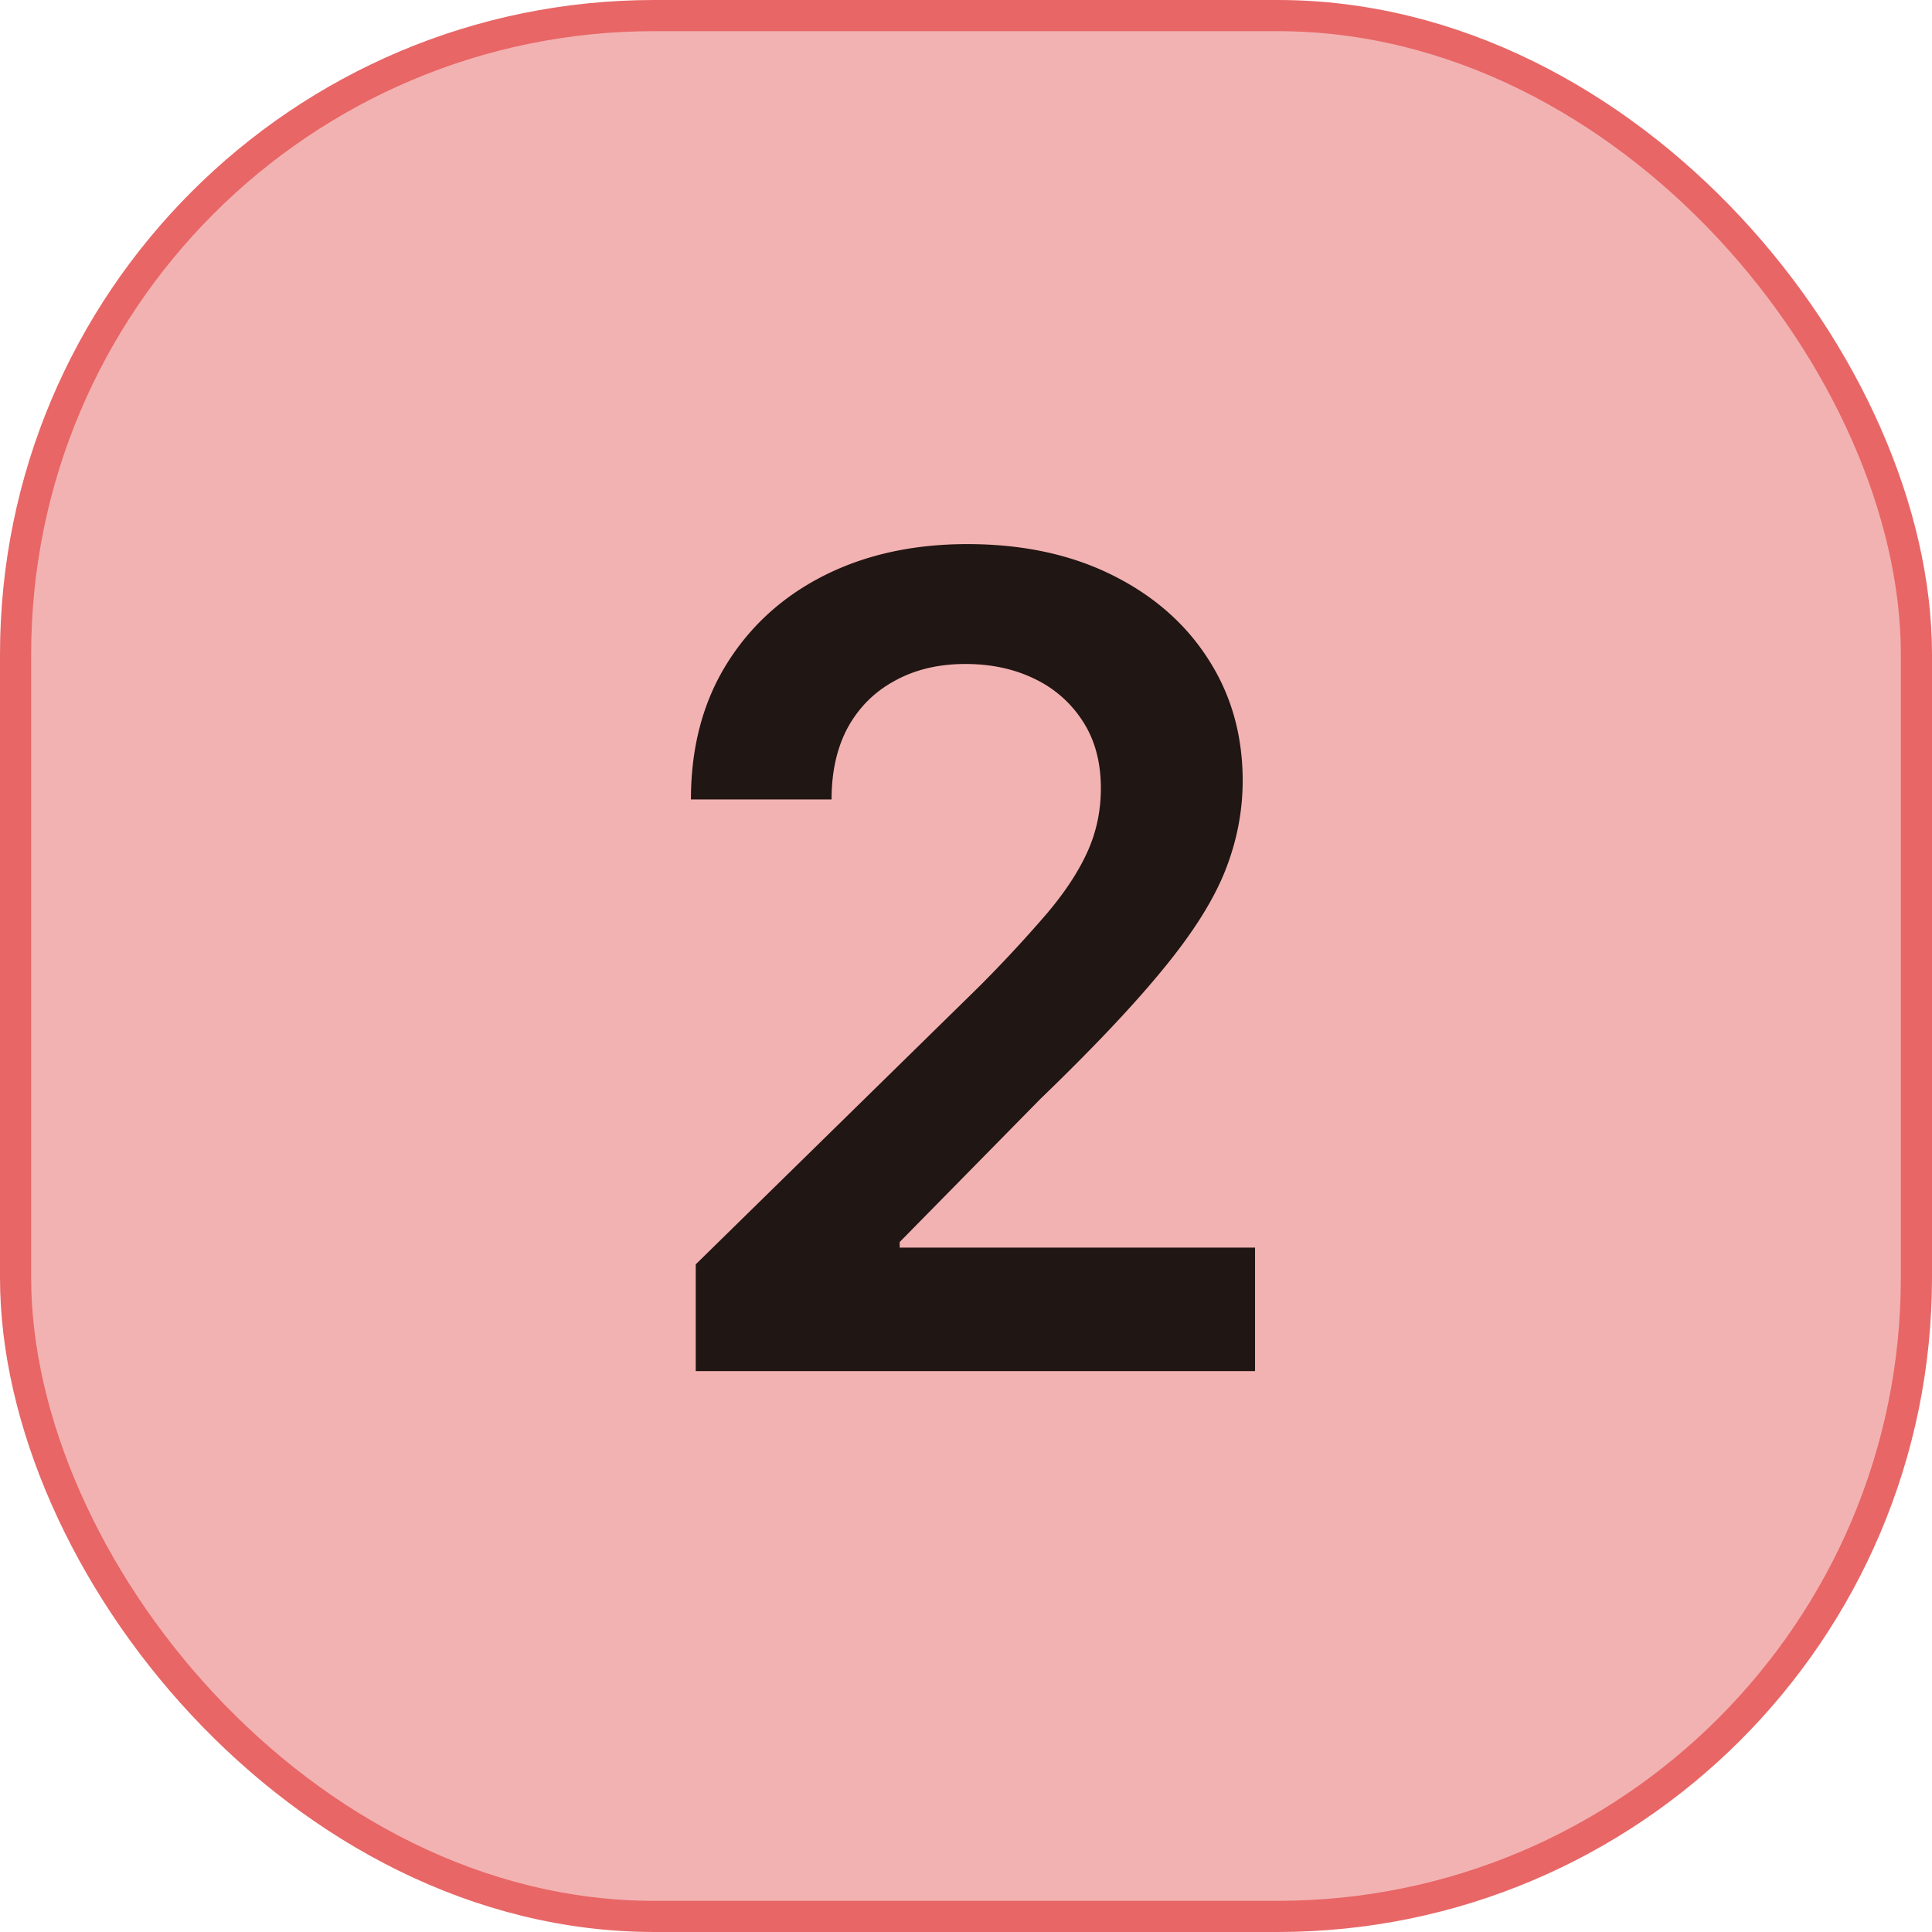 <svg width="62" height="62" fill="none" xmlns="http://www.w3.org/2000/svg"><rect x=".5" y=".5" width="61" height="61" rx="20.5" fill="#E86666" fill-opacity=".5" stroke="#E86666"/><path d="M22.327 44v-3.426l9.09-8.91a42.88 42.88 0 0 0 2.172-2.34c.58-.682 1.015-1.343 1.305-1.982.29-.639.434-1.32.434-2.045 0-.827-.187-1.534-.562-2.122a3.74 3.74 0 0 0-1.547-1.381c-.657-.324-1.402-.486-2.238-.486-.86 0-1.615.18-2.262.537-.648.35-1.15.848-1.509 1.496-.35.648-.524 1.419-.524 2.314h-4.513c0-1.662.38-3.107 1.138-4.334.759-1.227 1.803-2.178 3.132-2.85 1.338-.674 2.872-1.01 4.602-1.01 1.756 0 3.299.327 4.628.984 1.33.656 2.361 1.555 3.094 2.697.741 1.142 1.112 2.446 1.112 3.912 0 .98-.187 1.943-.562 2.89-.375.945-1.036 1.994-1.982 3.144-.937 1.15-2.254 2.544-3.95 4.18l-4.513 4.59v.179h11.404V44h-17.95Z" fill="#201613"/></svg>